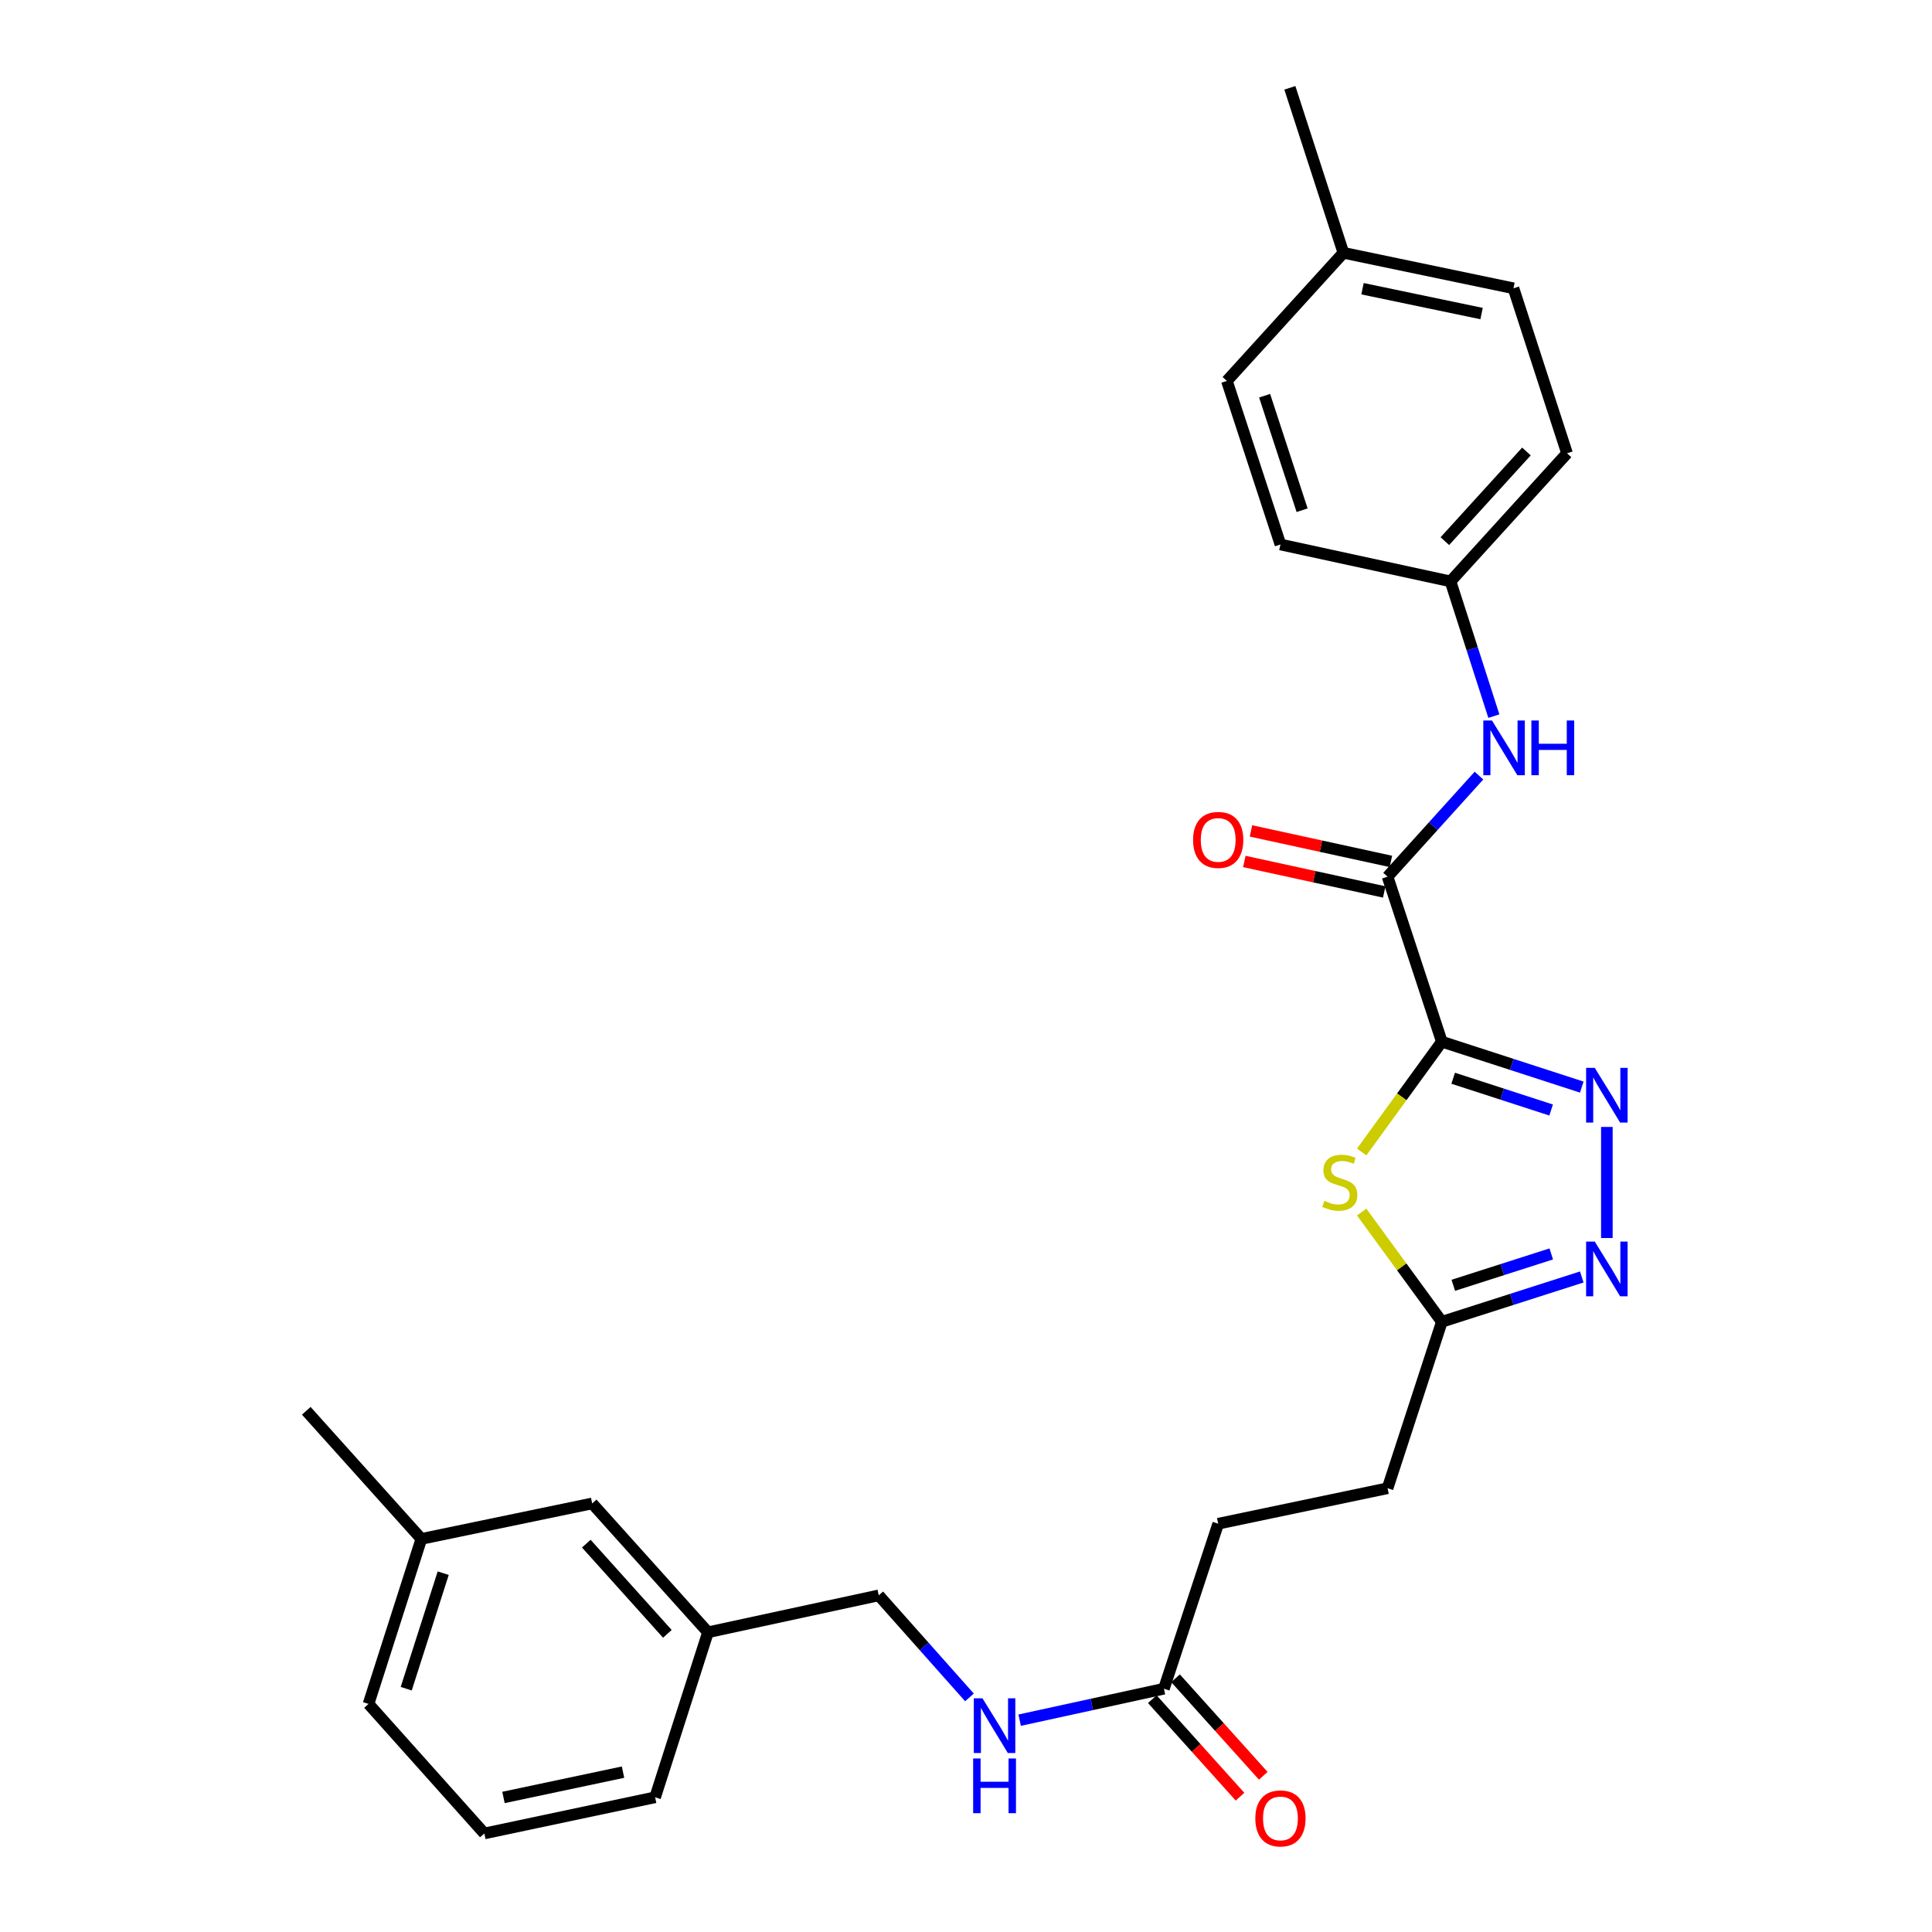 <?xml version='1.0' encoding='iso-8859-1'?>
<svg version='1.1' baseProfile='full'
              xmlns='http://www.w3.org/2000/svg'
                      xmlns:rdkit='http://www.rdkit.org/xml'
                      xmlns:xlink='http://www.w3.org/1999/xlink'
                  xml:space='preserve'
width='1000px' height='1000px' viewBox='0 0 1000 1000'>
<!-- END OF HEADER -->
<rect style='opacity:1.0;fill:#FFFFFF;stroke:none' width='1000' height='1000' x='0' y='0'> </rect>
<path class='bond-0' d='M 746.293,539.185 L 782.508,550.932' style='fill:none;fill-rule:evenodd;stroke:#000000;stroke-width:6px;stroke-linecap:butt;stroke-linejoin:miter;stroke-opacity:1' />
<path class='bond-0' d='M 782.508,550.932 L 818.723,562.68' style='fill:none;fill-rule:evenodd;stroke:#0000FF;stroke-width:6px;stroke-linecap:butt;stroke-linejoin:miter;stroke-opacity:1' />
<path class='bond-0' d='M 752.166,558.097 L 777.516,566.32' style='fill:none;fill-rule:evenodd;stroke:#000000;stroke-width:6px;stroke-linecap:butt;stroke-linejoin:miter;stroke-opacity:1' />
<path class='bond-0' d='M 777.516,566.32 L 802.867,574.543' style='fill:none;fill-rule:evenodd;stroke:#0000FF;stroke-width:6px;stroke-linecap:butt;stroke-linejoin:miter;stroke-opacity:1' />
<path class='bond-1' d='M 746.293,539.185 L 725.547,567.725' style='fill:none;fill-rule:evenodd;stroke:#000000;stroke-width:6px;stroke-linecap:butt;stroke-linejoin:miter;stroke-opacity:1' />
<path class='bond-1' d='M 725.547,567.725 L 704.801,596.265' style='fill:none;fill-rule:evenodd;stroke:#CCCC00;stroke-width:6px;stroke-linecap:butt;stroke-linejoin:miter;stroke-opacity:1' />
<path class='bond-2' d='M 746.293,539.185 L 718.199,453.77' style='fill:none;fill-rule:evenodd;stroke:#000000;stroke-width:6px;stroke-linecap:butt;stroke-linejoin:miter;stroke-opacity:1' />
<path class='bond-3' d='M 831.707,583.3 L 831.707,640.803' style='fill:none;fill-rule:evenodd;stroke:#0000FF;stroke-width:6px;stroke-linecap:butt;stroke-linejoin:miter;stroke-opacity:1' />
<path class='bond-4' d='M 704.794,627.342 L 725.543,655.75' style='fill:none;fill-rule:evenodd;stroke:#CCCC00;stroke-width:6px;stroke-linecap:butt;stroke-linejoin:miter;stroke-opacity:1' />
<path class='bond-4' d='M 725.543,655.75 L 746.293,684.157' style='fill:none;fill-rule:evenodd;stroke:#000000;stroke-width:6px;stroke-linecap:butt;stroke-linejoin:miter;stroke-opacity:1' />
<path class='bond-5' d='M 718.199,453.77 L 741.857,427.609' style='fill:none;fill-rule:evenodd;stroke:#000000;stroke-width:6px;stroke-linecap:butt;stroke-linejoin:miter;stroke-opacity:1' />
<path class='bond-5' d='M 741.857,427.609 L 765.515,401.447' style='fill:none;fill-rule:evenodd;stroke:#0000FF;stroke-width:6px;stroke-linecap:butt;stroke-linejoin:miter;stroke-opacity:1' />
<path class='bond-7' d='M 719.922,445.867 L 683.712,437.975' style='fill:none;fill-rule:evenodd;stroke:#000000;stroke-width:6px;stroke-linecap:butt;stroke-linejoin:miter;stroke-opacity:1' />
<path class='bond-7' d='M 683.712,437.975 L 647.503,430.083' style='fill:none;fill-rule:evenodd;stroke:#FF0000;stroke-width:6px;stroke-linecap:butt;stroke-linejoin:miter;stroke-opacity:1' />
<path class='bond-7' d='M 716.476,461.673 L 680.267,453.781' style='fill:none;fill-rule:evenodd;stroke:#000000;stroke-width:6px;stroke-linecap:butt;stroke-linejoin:miter;stroke-opacity:1' />
<path class='bond-7' d='M 680.267,453.781 L 644.058,445.889' style='fill:none;fill-rule:evenodd;stroke:#FF0000;stroke-width:6px;stroke-linecap:butt;stroke-linejoin:miter;stroke-opacity:1' />
<path class='bond-27' d='M 818.725,660.958 L 782.509,672.558' style='fill:none;fill-rule:evenodd;stroke:#0000FF;stroke-width:6px;stroke-linecap:butt;stroke-linejoin:miter;stroke-opacity:1' />
<path class='bond-27' d='M 782.509,672.558 L 746.293,684.157' style='fill:none;fill-rule:evenodd;stroke:#000000;stroke-width:6px;stroke-linecap:butt;stroke-linejoin:miter;stroke-opacity:1' />
<path class='bond-27' d='M 802.926,649.032 L 777.575,657.152' style='fill:none;fill-rule:evenodd;stroke:#0000FF;stroke-width:6px;stroke-linecap:butt;stroke-linejoin:miter;stroke-opacity:1' />
<path class='bond-27' d='M 777.575,657.152 L 752.224,665.271' style='fill:none;fill-rule:evenodd;stroke:#000000;stroke-width:6px;stroke-linecap:butt;stroke-linejoin:miter;stroke-opacity:1' />
<path class='bond-11' d='M 746.293,684.157 L 718.199,770.309' style='fill:none;fill-rule:evenodd;stroke:#000000;stroke-width:6px;stroke-linecap:butt;stroke-linejoin:miter;stroke-opacity:1' />
<path class='bond-10' d='M 773.219,370.662 L 761.998,335.794' style='fill:none;fill-rule:evenodd;stroke:#0000FF;stroke-width:6px;stroke-linecap:butt;stroke-linejoin:miter;stroke-opacity:1' />
<path class='bond-10' d='M 761.998,335.794 L 750.778,300.925' style='fill:none;fill-rule:evenodd;stroke:#000000;stroke-width:6px;stroke-linecap:butt;stroke-linejoin:miter;stroke-opacity:1' />
<path class='bond-6' d='M 602.444,874.075 L 630.538,788.67' style='fill:none;fill-rule:evenodd;stroke:#000000;stroke-width:6px;stroke-linecap:butt;stroke-linejoin:miter;stroke-opacity:1' />
<path class='bond-8' d='M 602.444,874.075 L 565.105,882.217' style='fill:none;fill-rule:evenodd;stroke:#000000;stroke-width:6px;stroke-linecap:butt;stroke-linejoin:miter;stroke-opacity:1' />
<path class='bond-8' d='M 565.105,882.217 L 527.766,890.36' style='fill:none;fill-rule:evenodd;stroke:#0000FF;stroke-width:6px;stroke-linecap:butt;stroke-linejoin:miter;stroke-opacity:1' />
<path class='bond-9' d='M 596.43,879.484 L 619.132,904.724' style='fill:none;fill-rule:evenodd;stroke:#000000;stroke-width:6px;stroke-linecap:butt;stroke-linejoin:miter;stroke-opacity:1' />
<path class='bond-9' d='M 619.132,904.724 L 641.835,929.963' style='fill:none;fill-rule:evenodd;stroke:#FF0000;stroke-width:6px;stroke-linecap:butt;stroke-linejoin:miter;stroke-opacity:1' />
<path class='bond-9' d='M 608.458,868.666 L 631.16,893.905' style='fill:none;fill-rule:evenodd;stroke:#000000;stroke-width:6px;stroke-linecap:butt;stroke-linejoin:miter;stroke-opacity:1' />
<path class='bond-9' d='M 631.16,893.905 L 653.862,919.145' style='fill:none;fill-rule:evenodd;stroke:#FF0000;stroke-width:6px;stroke-linecap:butt;stroke-linejoin:miter;stroke-opacity:1' />
<path class='bond-13' d='M 501.787,878.572 L 478.312,852.166' style='fill:none;fill-rule:evenodd;stroke:#0000FF;stroke-width:6px;stroke-linecap:butt;stroke-linejoin:miter;stroke-opacity:1' />
<path class='bond-13' d='M 478.312,852.166 L 454.838,825.76' style='fill:none;fill-rule:evenodd;stroke:#000000;stroke-width:6px;stroke-linecap:butt;stroke-linejoin:miter;stroke-opacity:1' />
<path class='bond-17' d='M 750.778,300.925 L 662.757,281.827' style='fill:none;fill-rule:evenodd;stroke:#000000;stroke-width:6px;stroke-linecap:butt;stroke-linejoin:miter;stroke-opacity:1' />
<path class='bond-18' d='M 750.778,300.925 L 811.091,234.626' style='fill:none;fill-rule:evenodd;stroke:#000000;stroke-width:6px;stroke-linecap:butt;stroke-linejoin:miter;stroke-opacity:1' />
<path class='bond-18' d='M 747.858,280.094 L 790.078,233.685' style='fill:none;fill-rule:evenodd;stroke:#000000;stroke-width:6px;stroke-linecap:butt;stroke-linejoin:miter;stroke-opacity:1' />
<path class='bond-12' d='M 718.199,770.309 L 630.538,788.67' style='fill:none;fill-rule:evenodd;stroke:#000000;stroke-width:6px;stroke-linecap:butt;stroke-linejoin:miter;stroke-opacity:1' />
<path class='bond-15' d='M 454.838,825.76 L 366.449,844.867' style='fill:none;fill-rule:evenodd;stroke:#000000;stroke-width:6px;stroke-linecap:butt;stroke-linejoin:miter;stroke-opacity:1' />
<path class='bond-14' d='M 306.504,778.172 L 366.449,844.867' style='fill:none;fill-rule:evenodd;stroke:#000000;stroke-width:6px;stroke-linecap:butt;stroke-linejoin:miter;stroke-opacity:1' />
<path class='bond-14' d='M 303.464,798.99 L 345.426,845.676' style='fill:none;fill-rule:evenodd;stroke:#000000;stroke-width:6px;stroke-linecap:butt;stroke-linejoin:miter;stroke-opacity:1' />
<path class='bond-19' d='M 306.504,778.172 L 218.097,796.533' style='fill:none;fill-rule:evenodd;stroke:#000000;stroke-width:6px;stroke-linecap:butt;stroke-linejoin:miter;stroke-opacity:1' />
<path class='bond-23' d='M 366.449,844.867 L 339.092,930.272' style='fill:none;fill-rule:evenodd;stroke:#000000;stroke-width:6px;stroke-linecap:butt;stroke-linejoin:miter;stroke-opacity:1' />
<path class='bond-16' d='M 695.336,130.851 L 783.374,149.221' style='fill:none;fill-rule:evenodd;stroke:#000000;stroke-width:6px;stroke-linecap:butt;stroke-linejoin:miter;stroke-opacity:1' />
<path class='bond-16' d='M 705.237,149.442 L 766.864,162.301' style='fill:none;fill-rule:evenodd;stroke:#000000;stroke-width:6px;stroke-linecap:butt;stroke-linejoin:miter;stroke-opacity:1' />
<path class='bond-25' d='M 695.336,130.851 L 667.628,45.455' style='fill:none;fill-rule:evenodd;stroke:#000000;stroke-width:6px;stroke-linecap:butt;stroke-linejoin:miter;stroke-opacity:1' />
<path class='bond-28' d='M 695.336,130.851 L 635.031,197.159' style='fill:none;fill-rule:evenodd;stroke:#000000;stroke-width:6px;stroke-linecap:butt;stroke-linejoin:miter;stroke-opacity:1' />
<path class='bond-20' d='M 662.757,281.827 L 635.031,197.159' style='fill:none;fill-rule:evenodd;stroke:#000000;stroke-width:6px;stroke-linecap:butt;stroke-linejoin:miter;stroke-opacity:1' />
<path class='bond-20' d='M 673.972,264.093 L 654.564,204.825' style='fill:none;fill-rule:evenodd;stroke:#000000;stroke-width:6px;stroke-linecap:butt;stroke-linejoin:miter;stroke-opacity:1' />
<path class='bond-21' d='M 811.091,234.626 L 783.374,149.221' style='fill:none;fill-rule:evenodd;stroke:#000000;stroke-width:6px;stroke-linecap:butt;stroke-linejoin:miter;stroke-opacity:1' />
<path class='bond-26' d='M 218.097,796.533 L 158.53,730.226' style='fill:none;fill-rule:evenodd;stroke:#000000;stroke-width:6px;stroke-linecap:butt;stroke-linejoin:miter;stroke-opacity:1' />
<path class='bond-29' d='M 218.097,796.533 L 190.749,881.948' style='fill:none;fill-rule:evenodd;stroke:#000000;stroke-width:6px;stroke-linecap:butt;stroke-linejoin:miter;stroke-opacity:1' />
<path class='bond-29' d='M 229.401,814.278 L 210.258,874.068' style='fill:none;fill-rule:evenodd;stroke:#000000;stroke-width:6px;stroke-linecap:butt;stroke-linejoin:miter;stroke-opacity:1' />
<path class='bond-22' d='M 250.694,948.992 L 339.092,930.272' style='fill:none;fill-rule:evenodd;stroke:#000000;stroke-width:6px;stroke-linecap:butt;stroke-linejoin:miter;stroke-opacity:1' />
<path class='bond-22' d='M 260.602,930.358 L 322.48,917.254' style='fill:none;fill-rule:evenodd;stroke:#000000;stroke-width:6px;stroke-linecap:butt;stroke-linejoin:miter;stroke-opacity:1' />
<path class='bond-24' d='M 250.694,948.992 L 190.749,881.948' style='fill:none;fill-rule:evenodd;stroke:#000000;stroke-width:6px;stroke-linecap:butt;stroke-linejoin:miter;stroke-opacity:1' />
<path  class='atom-1' d='M 825.447 552.732
L 834.727 567.732
Q 835.647 569.212, 837.127 571.892
Q 838.607 574.572, 838.687 574.732
L 838.687 552.732
L 842.447 552.732
L 842.447 581.052
L 838.567 581.052
L 828.607 564.652
Q 827.447 562.732, 826.207 560.532
Q 825.007 558.332, 824.647 557.652
L 824.647 581.052
L 820.967 581.052
L 820.967 552.732
L 825.447 552.732
' fill='#0000FF'/>
<path  class='atom-2' d='M 685.475 621.566
Q 685.795 621.686, 687.115 622.246
Q 688.435 622.806, 689.875 623.166
Q 691.355 623.486, 692.795 623.486
Q 695.475 623.486, 697.035 622.206
Q 698.595 620.886, 698.595 618.606
Q 698.595 617.046, 697.795 616.086
Q 697.035 615.126, 695.835 614.606
Q 694.635 614.086, 692.635 613.486
Q 690.115 612.726, 688.595 612.006
Q 687.115 611.286, 686.035 609.766
Q 684.995 608.246, 684.995 605.686
Q 684.995 602.126, 687.395 599.926
Q 689.835 597.726, 694.635 597.726
Q 697.915 597.726, 701.635 599.286
L 700.715 602.366
Q 697.315 600.966, 694.755 600.966
Q 691.995 600.966, 690.475 602.126
Q 688.955 603.246, 688.995 605.206
Q 688.995 606.726, 689.755 607.646
Q 690.555 608.566, 691.675 609.086
Q 692.835 609.606, 694.755 610.206
Q 697.315 611.006, 698.835 611.806
Q 700.355 612.606, 701.435 614.246
Q 702.555 615.846, 702.555 618.606
Q 702.555 622.526, 699.915 624.646
Q 697.315 626.726, 692.955 626.726
Q 690.435 626.726, 688.515 626.166
Q 686.635 625.646, 684.395 624.726
L 685.475 621.566
' fill='#CCCC00'/>
<path  class='atom-4' d='M 825.447 642.64
L 834.727 657.64
Q 835.647 659.12, 837.127 661.8
Q 838.607 664.48, 838.687 664.64
L 838.687 642.64
L 842.447 642.64
L 842.447 670.96
L 838.567 670.96
L 828.607 654.56
Q 827.447 652.64, 826.207 650.44
Q 825.007 648.24, 824.647 647.56
L 824.647 670.96
L 820.967 670.96
L 820.967 642.64
L 825.447 642.64
' fill='#0000FF'/>
<path  class='atom-6' d='M 772.243 372.925
L 781.523 387.925
Q 782.443 389.405, 783.923 392.085
Q 785.403 394.765, 785.483 394.925
L 785.483 372.925
L 789.243 372.925
L 789.243 401.245
L 785.363 401.245
L 775.403 384.845
Q 774.243 382.925, 773.003 380.725
Q 771.803 378.525, 771.443 377.845
L 771.443 401.245
L 767.763 401.245
L 767.763 372.925
L 772.243 372.925
' fill='#0000FF'/>
<path  class='atom-6' d='M 792.643 372.925
L 796.483 372.925
L 796.483 384.965
L 810.963 384.965
L 810.963 372.925
L 814.803 372.925
L 814.803 401.245
L 810.963 401.245
L 810.963 388.165
L 796.483 388.165
L 796.483 401.245
L 792.643 401.245
L 792.643 372.925
' fill='#0000FF'/>
<path  class='atom-8' d='M 617.538 434.743
Q 617.538 427.943, 620.898 424.143
Q 624.258 420.343, 630.538 420.343
Q 636.818 420.343, 640.178 424.143
Q 643.538 427.943, 643.538 434.743
Q 643.538 441.623, 640.138 445.543
Q 636.738 449.423, 630.538 449.423
Q 624.298 449.423, 620.898 445.543
Q 617.538 441.663, 617.538 434.743
M 630.538 446.223
Q 634.858 446.223, 637.178 443.343
Q 639.538 440.423, 639.538 434.743
Q 639.538 429.183, 637.178 426.383
Q 634.858 423.543, 630.538 423.543
Q 626.218 423.543, 623.858 426.343
Q 621.538 429.143, 621.538 434.743
Q 621.538 440.463, 623.858 443.343
Q 626.218 446.223, 630.538 446.223
' fill='#FF0000'/>
<path  class='atom-9' d='M 508.523 879.031
L 517.803 894.031
Q 518.723 895.511, 520.203 898.191
Q 521.683 900.871, 521.763 901.031
L 521.763 879.031
L 525.523 879.031
L 525.523 907.351
L 521.643 907.351
L 511.683 890.951
Q 510.523 889.031, 509.283 886.831
Q 508.083 884.631, 507.723 883.951
L 507.723 907.351
L 504.043 907.351
L 504.043 879.031
L 508.523 879.031
' fill='#0000FF'/>
<path  class='atom-9' d='M 503.703 910.183
L 507.543 910.183
L 507.543 922.223
L 522.023 922.223
L 522.023 910.183
L 525.863 910.183
L 525.863 938.503
L 522.023 938.503
L 522.023 925.423
L 507.543 925.423
L 507.543 938.503
L 503.703 938.503
L 503.703 910.183
' fill='#0000FF'/>
<path  class='atom-10' d='M 649.757 941.208
Q 649.757 934.408, 653.117 930.608
Q 656.477 926.808, 662.757 926.808
Q 669.037 926.808, 672.397 930.608
Q 675.757 934.408, 675.757 941.208
Q 675.757 948.088, 672.357 952.008
Q 668.957 955.888, 662.757 955.888
Q 656.517 955.888, 653.117 952.008
Q 649.757 948.128, 649.757 941.208
M 662.757 952.688
Q 667.077 952.688, 669.397 949.808
Q 671.757 946.888, 671.757 941.208
Q 671.757 935.648, 669.397 932.848
Q 667.077 930.008, 662.757 930.008
Q 658.437 930.008, 656.077 932.808
Q 653.757 935.608, 653.757 941.208
Q 653.757 946.928, 656.077 949.808
Q 658.437 952.688, 662.757 952.688
' fill='#FF0000'/>
</svg>
